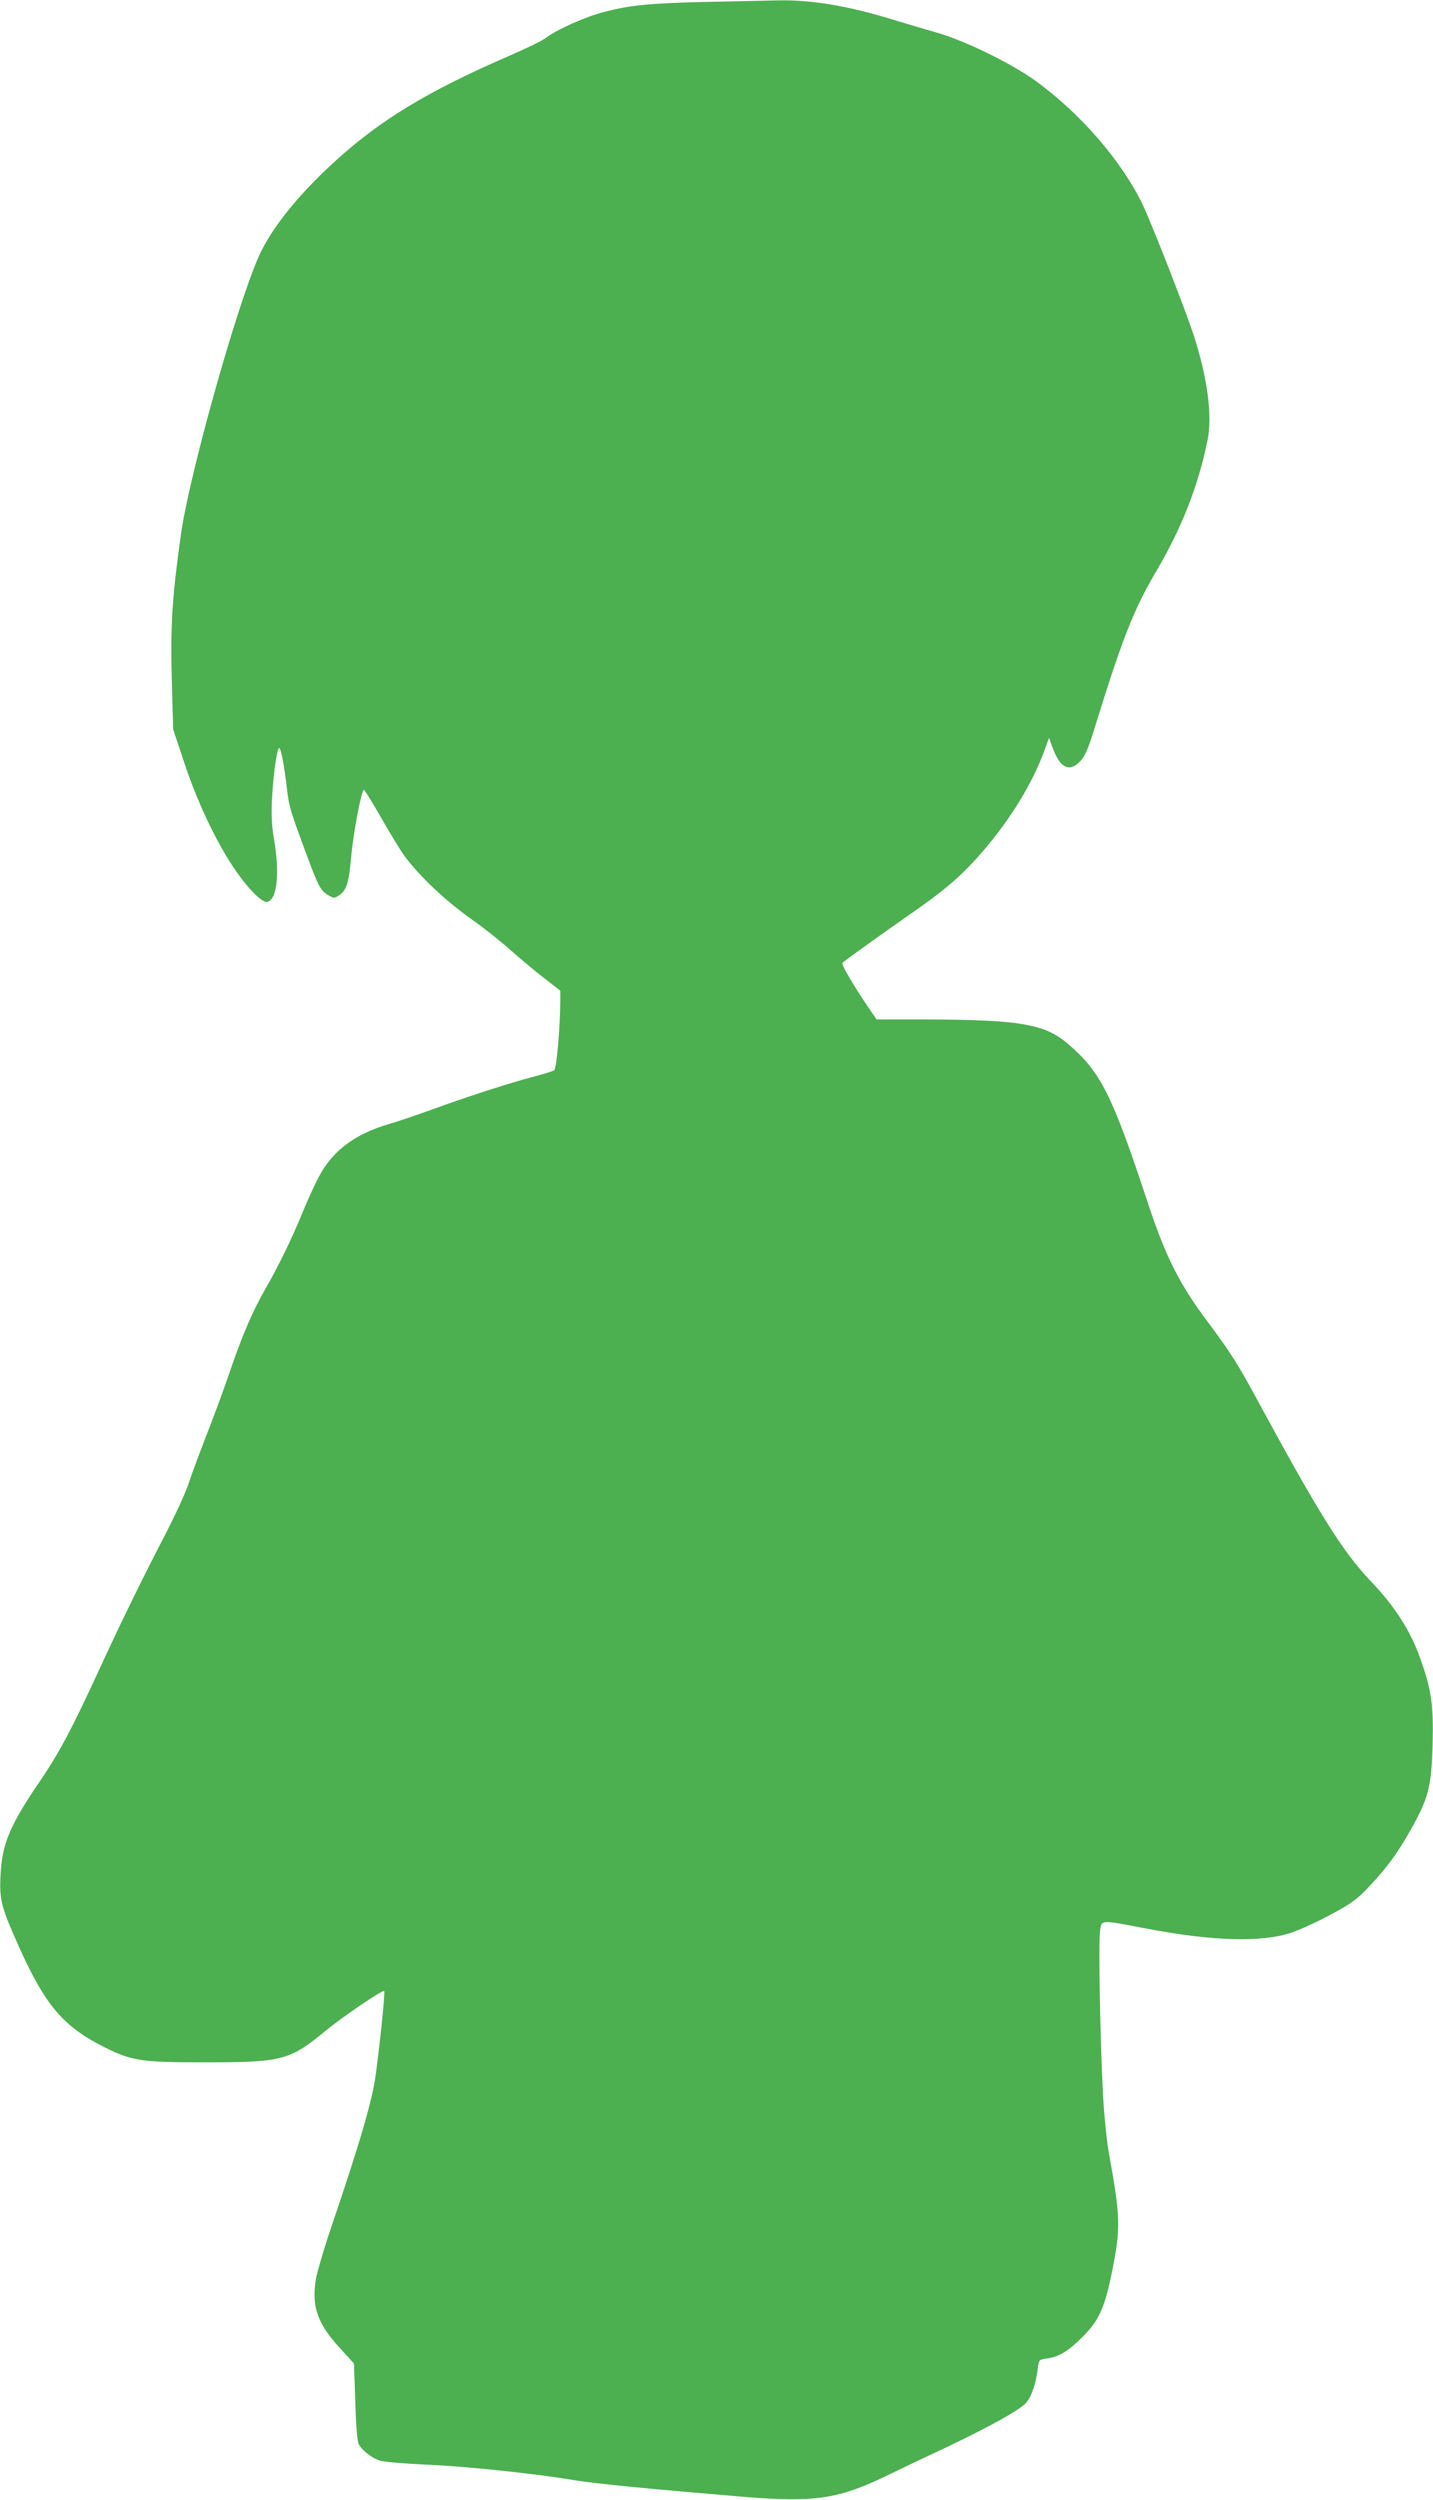 <?xml version="1.0" standalone="no"?>
<!DOCTYPE svg PUBLIC "-//W3C//DTD SVG 20010904//EN"
 "http://www.w3.org/TR/2001/REC-SVG-20010904/DTD/svg10.dtd">
<svg version="1.0" xmlns="http://www.w3.org/2000/svg"
 width="734pt" height="1280pt" viewBox="0 0 734 1280"
 preserveAspectRatio="xMidYMid meet">
<g transform="translate(0,1280) scale(0.1,-0.1)"
fill="#4caf50" stroke="none">
<path d="M3605 12790 c-279 -7 -375 -16 -510 -51 -97 -25 -241 -89 -302 -135
-17 -13 -100 -53 -185 -90 -422 -183 -665 -331 -902 -549 -185 -170 -319 -339
-381 -479 -116 -263 -357 -1124 -399 -1427 -46 -332 -54 -463 -45 -781 l6
-213 57 -171 c65 -196 160 -398 251 -534 69 -104 146 -183 173 -178 51 9 66
143 36 319 -12 66 -15 126 -11 204 6 125 26 265 37 265 9 0 26 -89 40 -211 11
-92 18 -114 100 -334 61 -165 73 -187 112 -209 27 -16 31 -16 53 -2 40 26 52
64 64 201 10 112 50 328 64 341 3 3 44 -64 92 -148 48 -84 102 -171 118 -193
87 -113 208 -227 352 -329 55 -39 141 -107 190 -151 50 -44 127 -109 173 -144
l82 -64 0 -51 c-1 -140 -19 -350 -32 -357 -7 -4 -49 -17 -93 -29 -118 -30
-339 -101 -515 -165 -85 -31 -193 -68 -240 -81 -174 -52 -289 -138 -358 -272
-22 -42 -62 -129 -87 -192 -55 -132 -116 -258 -187 -382 -64 -112 -118 -236
-183 -428 -29 -85 -82 -229 -118 -320 -35 -91 -77 -203 -92 -249 -15 -46 -70
-165 -122 -265 -118 -227 -231 -459 -338 -692 -137 -297 -201 -418 -299 -562
-155 -227 -196 -324 -203 -482 -7 -130 3 -166 99 -379 132 -291 223 -398 432
-503 141 -71 189 -78 518 -78 393 0 433 10 616 162 84 69 292 211 300 203 5
-5 -18 -236 -43 -425 -17 -131 -79 -345 -229 -786 -36 -106 -70 -222 -77 -259
-25 -143 6 -232 122 -358 l72 -79 7 -196 c3 -121 10 -205 18 -218 18 -33 69
-72 110 -84 20 -6 127 -15 237 -20 210 -9 557 -46 760 -80 111 -18 376 -44
880 -86 349 -28 474 -9 720 111 83 40 175 84 205 98 273 126 475 235 507 275
27 32 49 97 58 168 6 51 7 52 44 57 64 8 113 38 186 111 84 84 114 150 151
334 45 225 44 277 -17 612 -11 64 -25 202 -30 310 -14 273 -23 772 -14 825 8
56 0 55 232 11 342 -66 595 -73 748 -22 44 15 136 57 204 94 104 56 135 79
194 142 91 97 145 170 213 291 91 161 106 221 112 436 5 207 -6 280 -63 441
-51 143 -131 268 -255 397 -140 147 -261 339 -568 905 -110 204 -149 265 -261
415 -148 196 -220 339 -310 611 -186 563 -243 676 -412 820 -118 101 -247 123
-732 124 l-247 0 -26 38 c-88 128 -155 242 -149 251 4 7 147 110 401 288 141
100 222 172 320 286 141 164 254 349 314 515 l23 64 20 -54 c38 -102 85 -124
141 -65 24 26 41 65 74 173 141 456 199 604 318 805 128 218 212 433 259 664
26 126 0 320 -71 540 -44 133 -211 561 -260 665 -107 224 -320 470 -551 637
-127 91 -361 205 -508 247 -66 19 -174 51 -240 71 -217 66 -401 96 -565 93
-52 -1 -225 -5 -385 -8z"/>
</g>
</svg>
